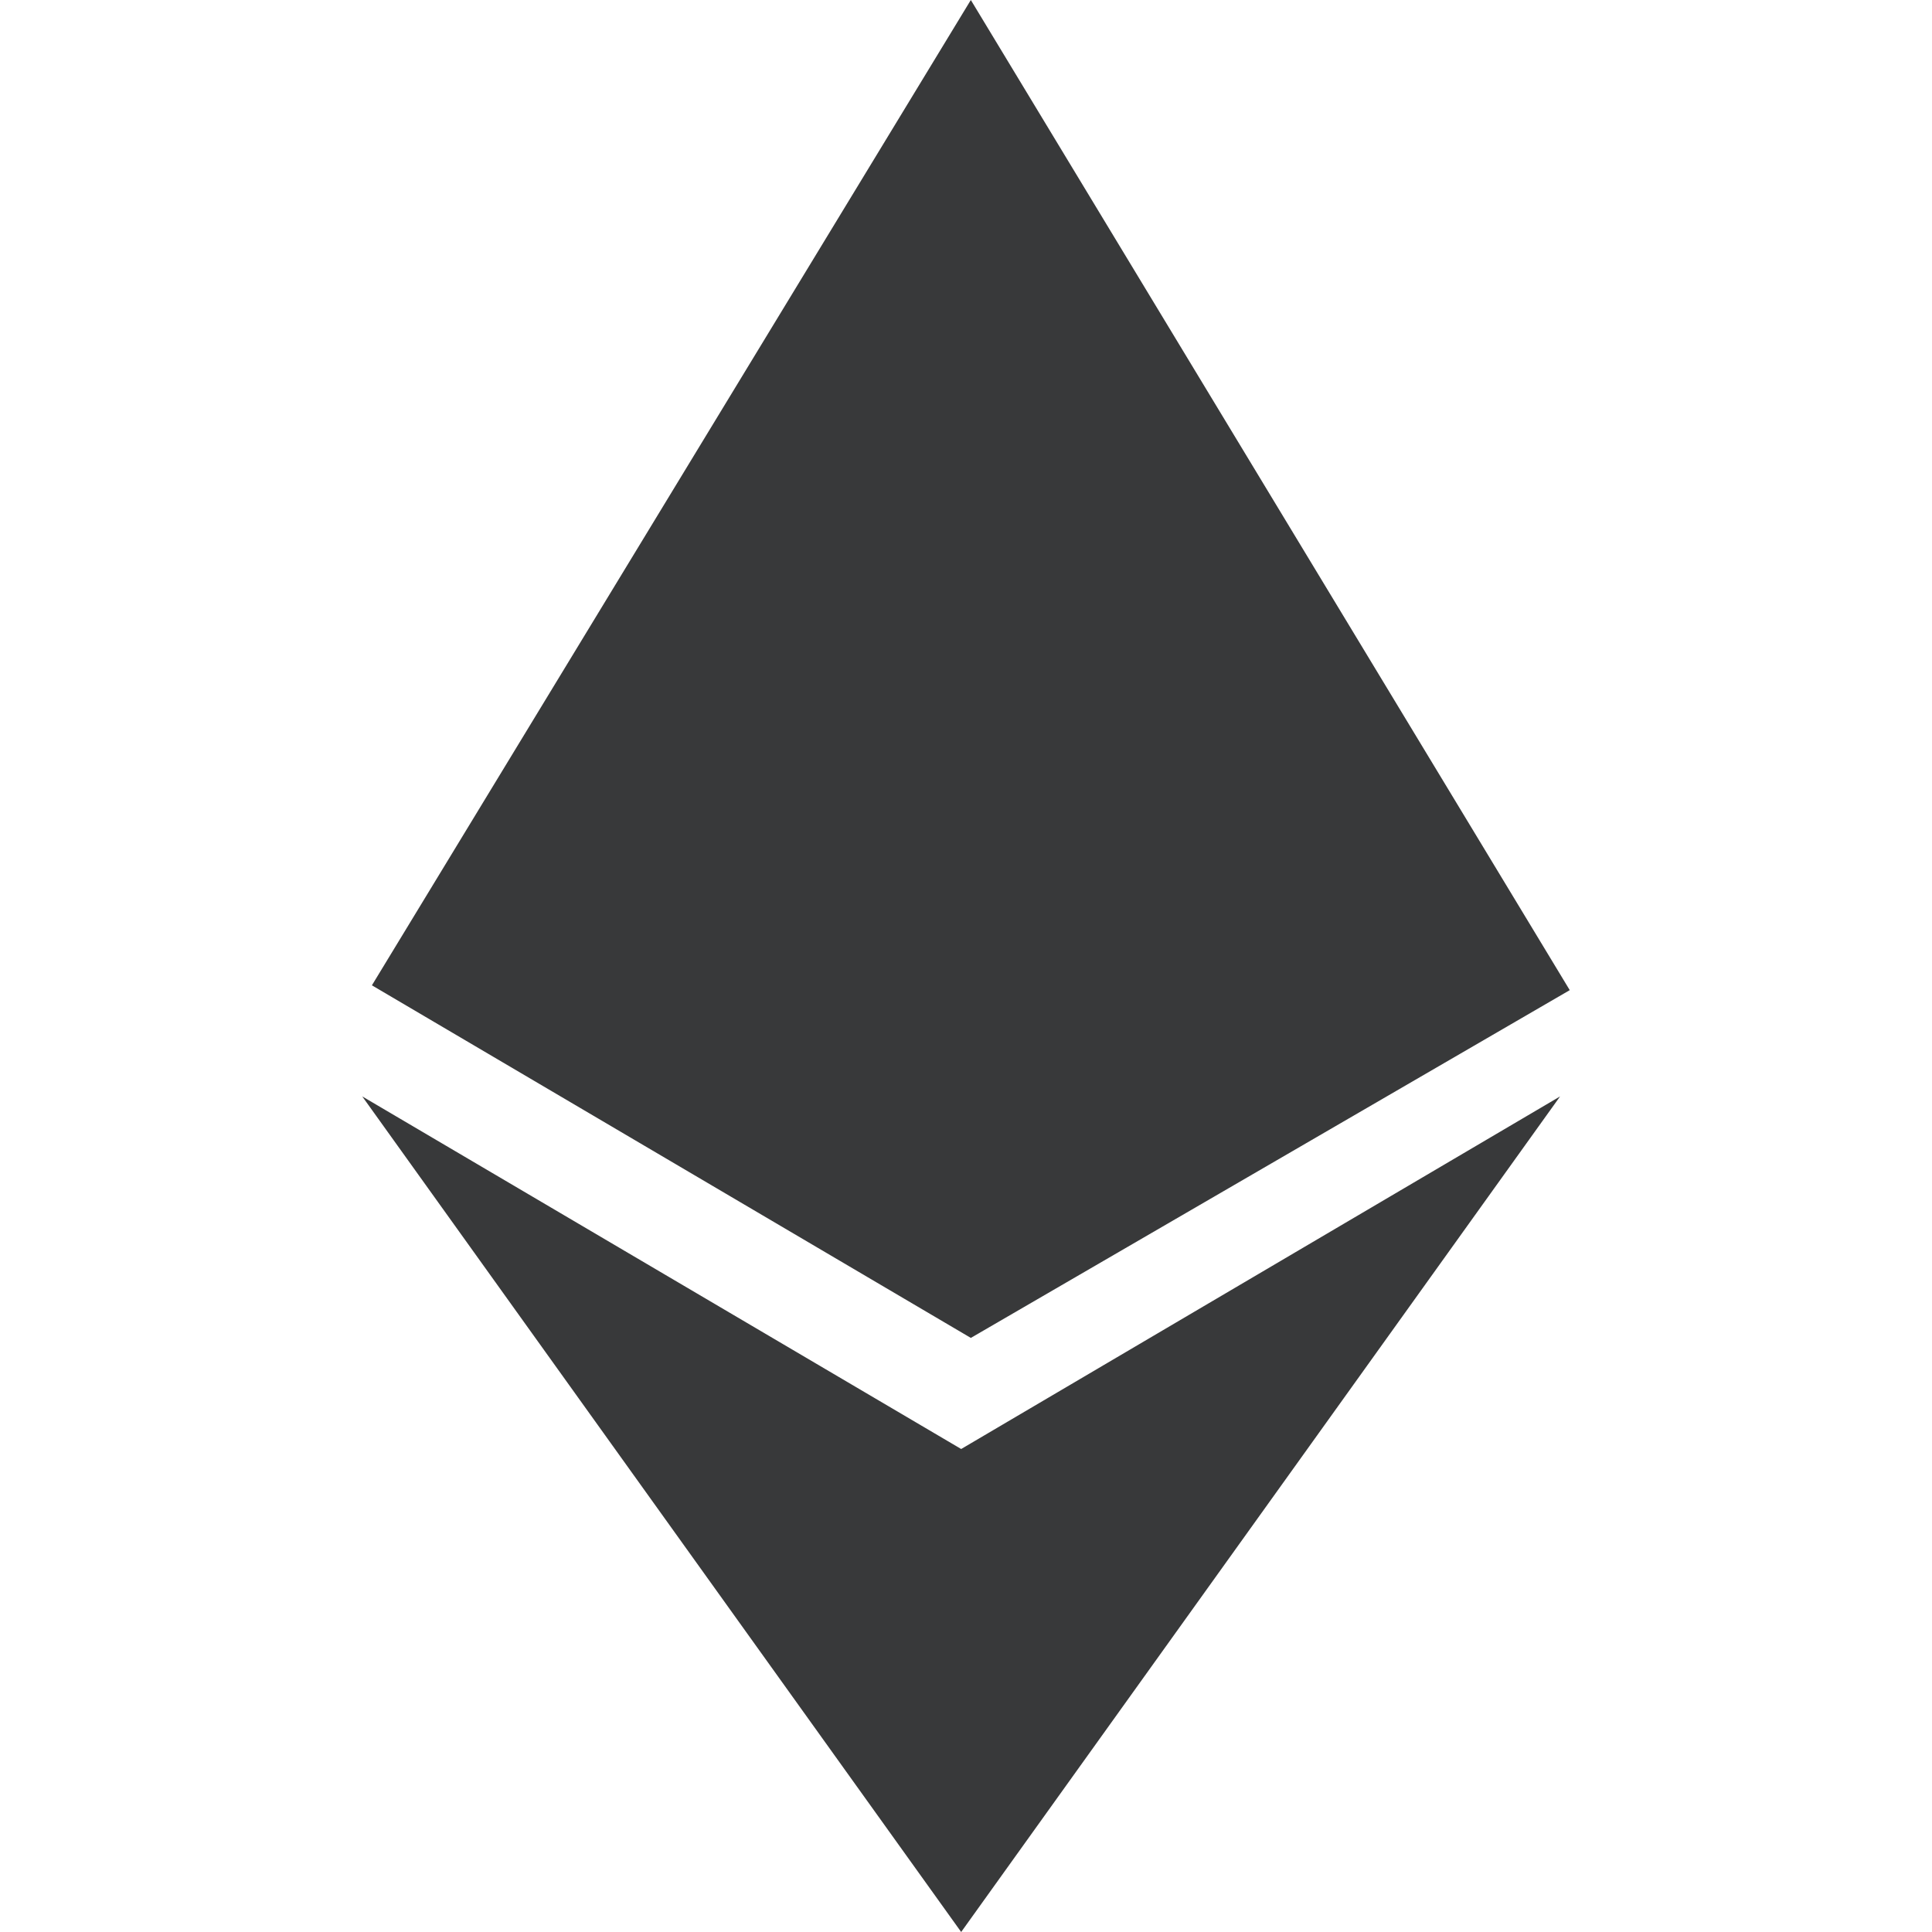 <?xml version="1.0" encoding="utf-8"?>
<!-- Generator: Adobe Illustrator 22.1.0, SVG Export Plug-In . SVG Version: 6.00 Build 0)  -->
<svg version="1.1" id="Layer_1" xmlns="http://www.w3.org/2000/svg" xmlns:xlink="http://www.w3.org/1999/xlink" x="0px" y="0px"
	 viewBox="0 0 40 40" style="enable-background:new 0 0 40 40;" xml:space="preserve">
<style type="text/css">
	.st0{fill:#38393A;}
</style>
<title>deposit-eth</title>
<desc>Created with Sketch.</desc>
<g id="deposit-eth" transform="translate(0, 14)">
	<path id="Shape" class="st0" d="M19.9,16L7.5,8.7L19.9,26L32.3,8.7L19.9,16L19.9,16z M20.1-14L7.7,6.4l12.4,7.3l12.4-7.2L20.1-14z"
		/>
</g>
</svg>
